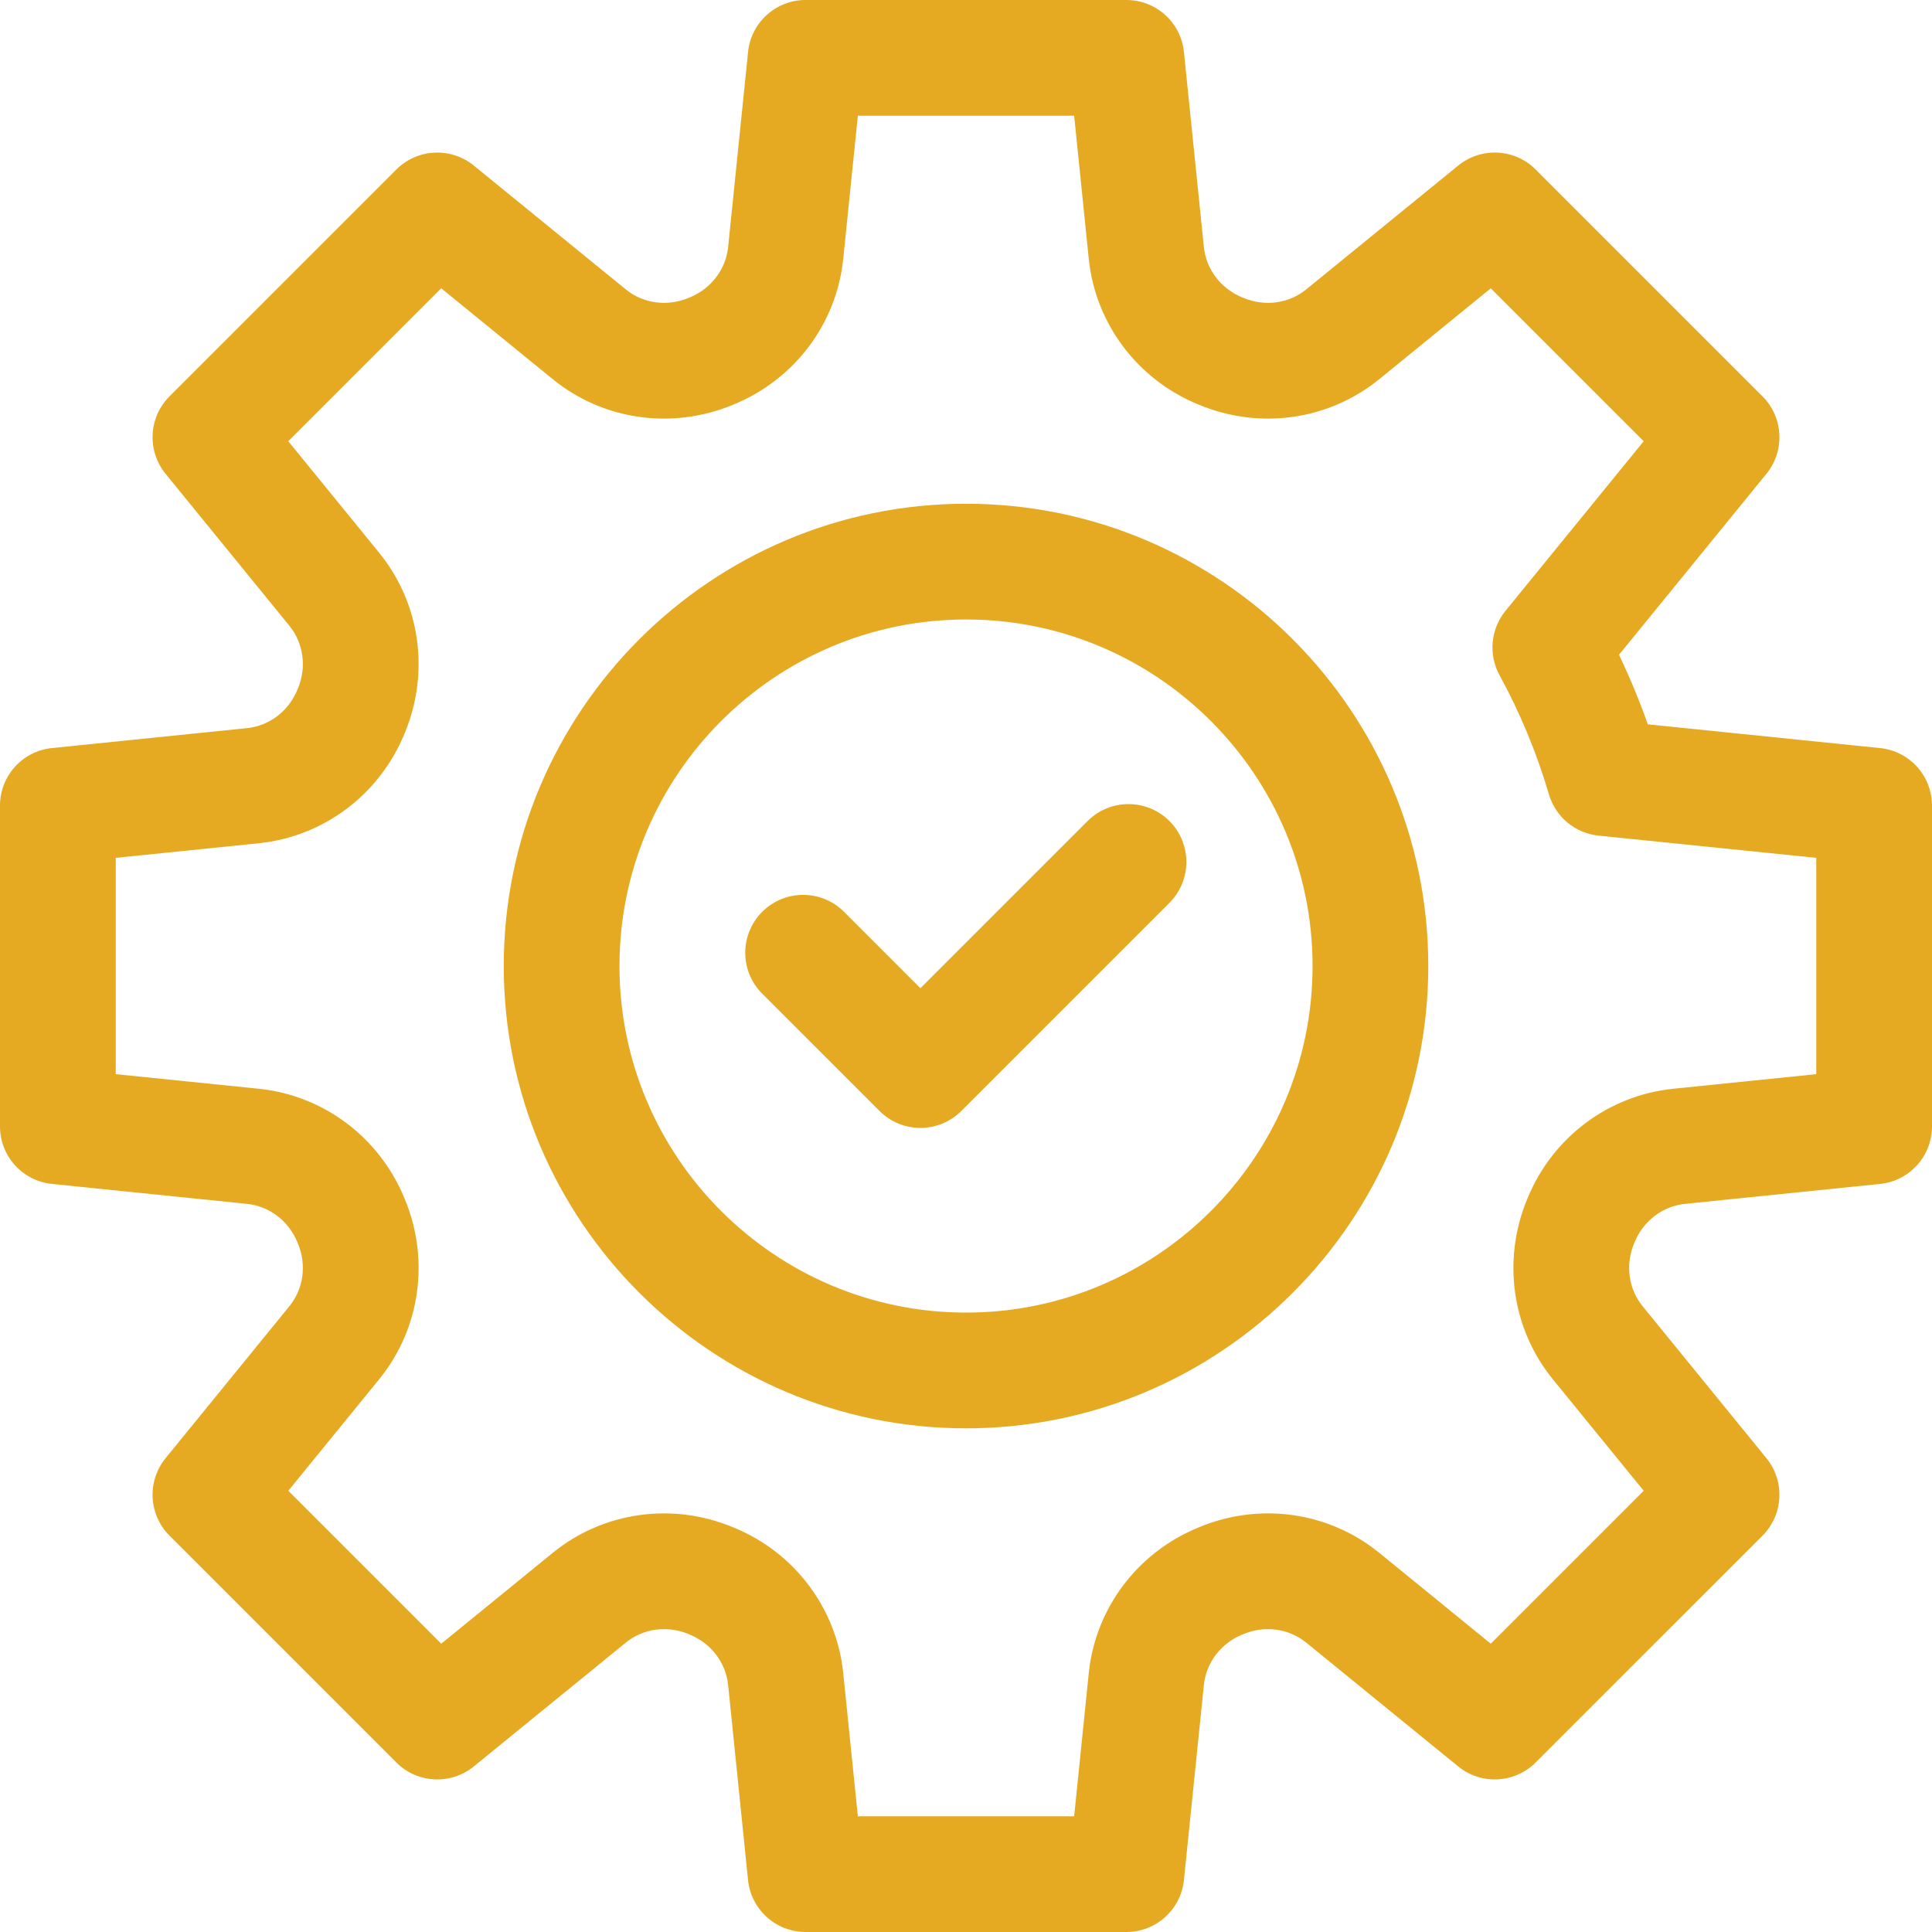 <svg width="50" height="50" viewBox="0 0 50 50" fill="none" xmlns="http://www.w3.org/2000/svg">
<path d="M48.655 19.36L42.646 18.746C42.429 18.133 42.179 17.531 41.9 16.945L45.715 12.262C46.2 11.666 46.156 10.801 45.613 10.257L39.743 4.387C39.2 3.844 38.334 3.8 37.738 4.285L33.804 7.49C33.356 7.856 32.733 7.94 32.18 7.71L32.145 7.695C31.594 7.468 31.215 6.969 31.156 6.393L30.64 1.345C30.562 0.581 29.919 0 29.151 0H20.849C20.081 0 19.437 0.581 19.36 1.345L18.844 6.393C18.785 6.969 18.406 7.468 17.852 7.697L17.819 7.71C17.266 7.94 16.644 7.855 16.196 7.49L12.262 4.285C11.666 3.8 10.801 3.844 10.257 4.387L4.387 10.257C3.844 10.801 3.8 11.666 4.285 12.262L7.49 16.196C7.855 16.645 7.94 17.267 7.711 17.817L7.695 17.855C7.468 18.406 6.969 18.785 6.393 18.844L1.345 19.36C0.581 19.437 0 20.081 0 20.849V29.151C0 29.919 0.581 30.563 1.345 30.64L6.393 31.156C6.969 31.215 7.468 31.594 7.695 32.146L7.71 32.181C7.94 32.733 7.855 33.355 7.49 33.804L4.285 37.738C3.8 38.334 3.844 39.199 4.387 39.743L10.257 45.613C10.801 46.156 11.666 46.2 12.262 45.715L16.196 42.51C16.644 42.144 17.266 42.06 17.819 42.289L17.855 42.305C18.406 42.532 18.785 43.031 18.844 43.607L19.359 48.655C19.437 49.419 20.081 50 20.849 50H29.151C29.919 50 30.562 49.419 30.64 48.655L31.156 43.607C31.215 43.031 31.593 42.532 32.145 42.304L32.181 42.29C32.733 42.06 33.355 42.144 33.804 42.51L37.738 45.715C38.333 46.2 39.2 46.156 39.742 45.613L45.613 39.743C46.156 39.199 46.2 38.334 45.715 37.738L42.51 33.804C42.144 33.355 42.06 32.733 42.29 32.179L42.305 32.145C42.532 31.594 43.031 31.215 43.607 31.156L48.655 30.64C49.419 30.563 50 29.919 50 29.151V20.849C50 20.081 49.419 19.437 48.655 19.36ZM47.005 27.799L43.303 28.177C41.629 28.348 40.186 29.43 39.537 31L39.524 31.032C38.871 32.604 39.125 34.391 40.188 35.696L42.539 38.581L38.581 42.539L35.696 40.188C34.391 39.125 32.604 38.871 31.035 39.523L31.002 39.537C29.43 40.185 28.348 41.628 28.177 43.302L27.799 47.005H22.201L21.823 43.303C21.652 41.628 20.57 40.185 19.001 39.538L18.967 39.524C17.396 38.871 15.609 39.125 14.304 40.188L11.419 42.539L7.461 38.581L9.812 35.696C10.875 34.391 11.129 32.604 10.477 31.035L10.463 31.002C9.814 29.43 8.371 28.348 6.697 28.177L2.995 27.799V22.201L6.697 21.823C8.371 21.652 9.814 20.57 10.463 19L10.476 18.968C11.129 17.396 10.875 15.609 9.812 14.305L7.461 11.419L11.419 7.461L14.304 9.812C15.609 10.875 17.396 11.129 18.967 10.476L18.998 10.463C20.57 9.814 21.652 8.372 21.823 6.698L22.201 2.995H27.799L28.177 6.697C28.348 8.371 29.43 9.814 31 10.463L31.033 10.476C32.604 11.129 34.391 10.875 35.696 9.812L38.581 7.461L42.539 11.419L38.961 15.81C38.577 16.282 38.516 16.94 38.808 17.474C39.342 18.451 39.772 19.488 40.086 20.558C40.258 21.142 40.765 21.564 41.371 21.626L47.005 22.201V27.799Z" fill="#E6A922"/>
<path d="M28.147 21.248L23.82 25.575L21.844 23.598C21.259 23.013 20.311 23.013 19.726 23.598C19.141 24.183 19.141 25.131 19.726 25.716L22.762 28.751C23.054 29.044 23.437 29.19 23.82 29.19C24.203 29.19 24.587 29.044 24.879 28.751L30.264 23.366C30.849 22.781 30.849 21.833 30.264 21.248C29.68 20.664 28.732 20.664 28.147 21.248Z" fill="#E6A922"/>
<path d="M25.001 13.037C18.404 13.037 13.037 18.404 13.037 25.001C13.037 31.598 18.404 36.965 25.001 36.965C31.598 36.965 36.964 31.598 36.964 25.001C36.964 18.404 31.598 13.037 25.001 13.037ZM25.001 33.97C20.055 33.97 16.032 29.946 16.032 25.001C16.032 20.055 20.055 16.032 25.001 16.032C29.946 16.032 33.969 20.055 33.969 25.001C33.969 29.946 29.946 33.97 25.001 33.97Z" fill="#E6A922"/>
</svg>
